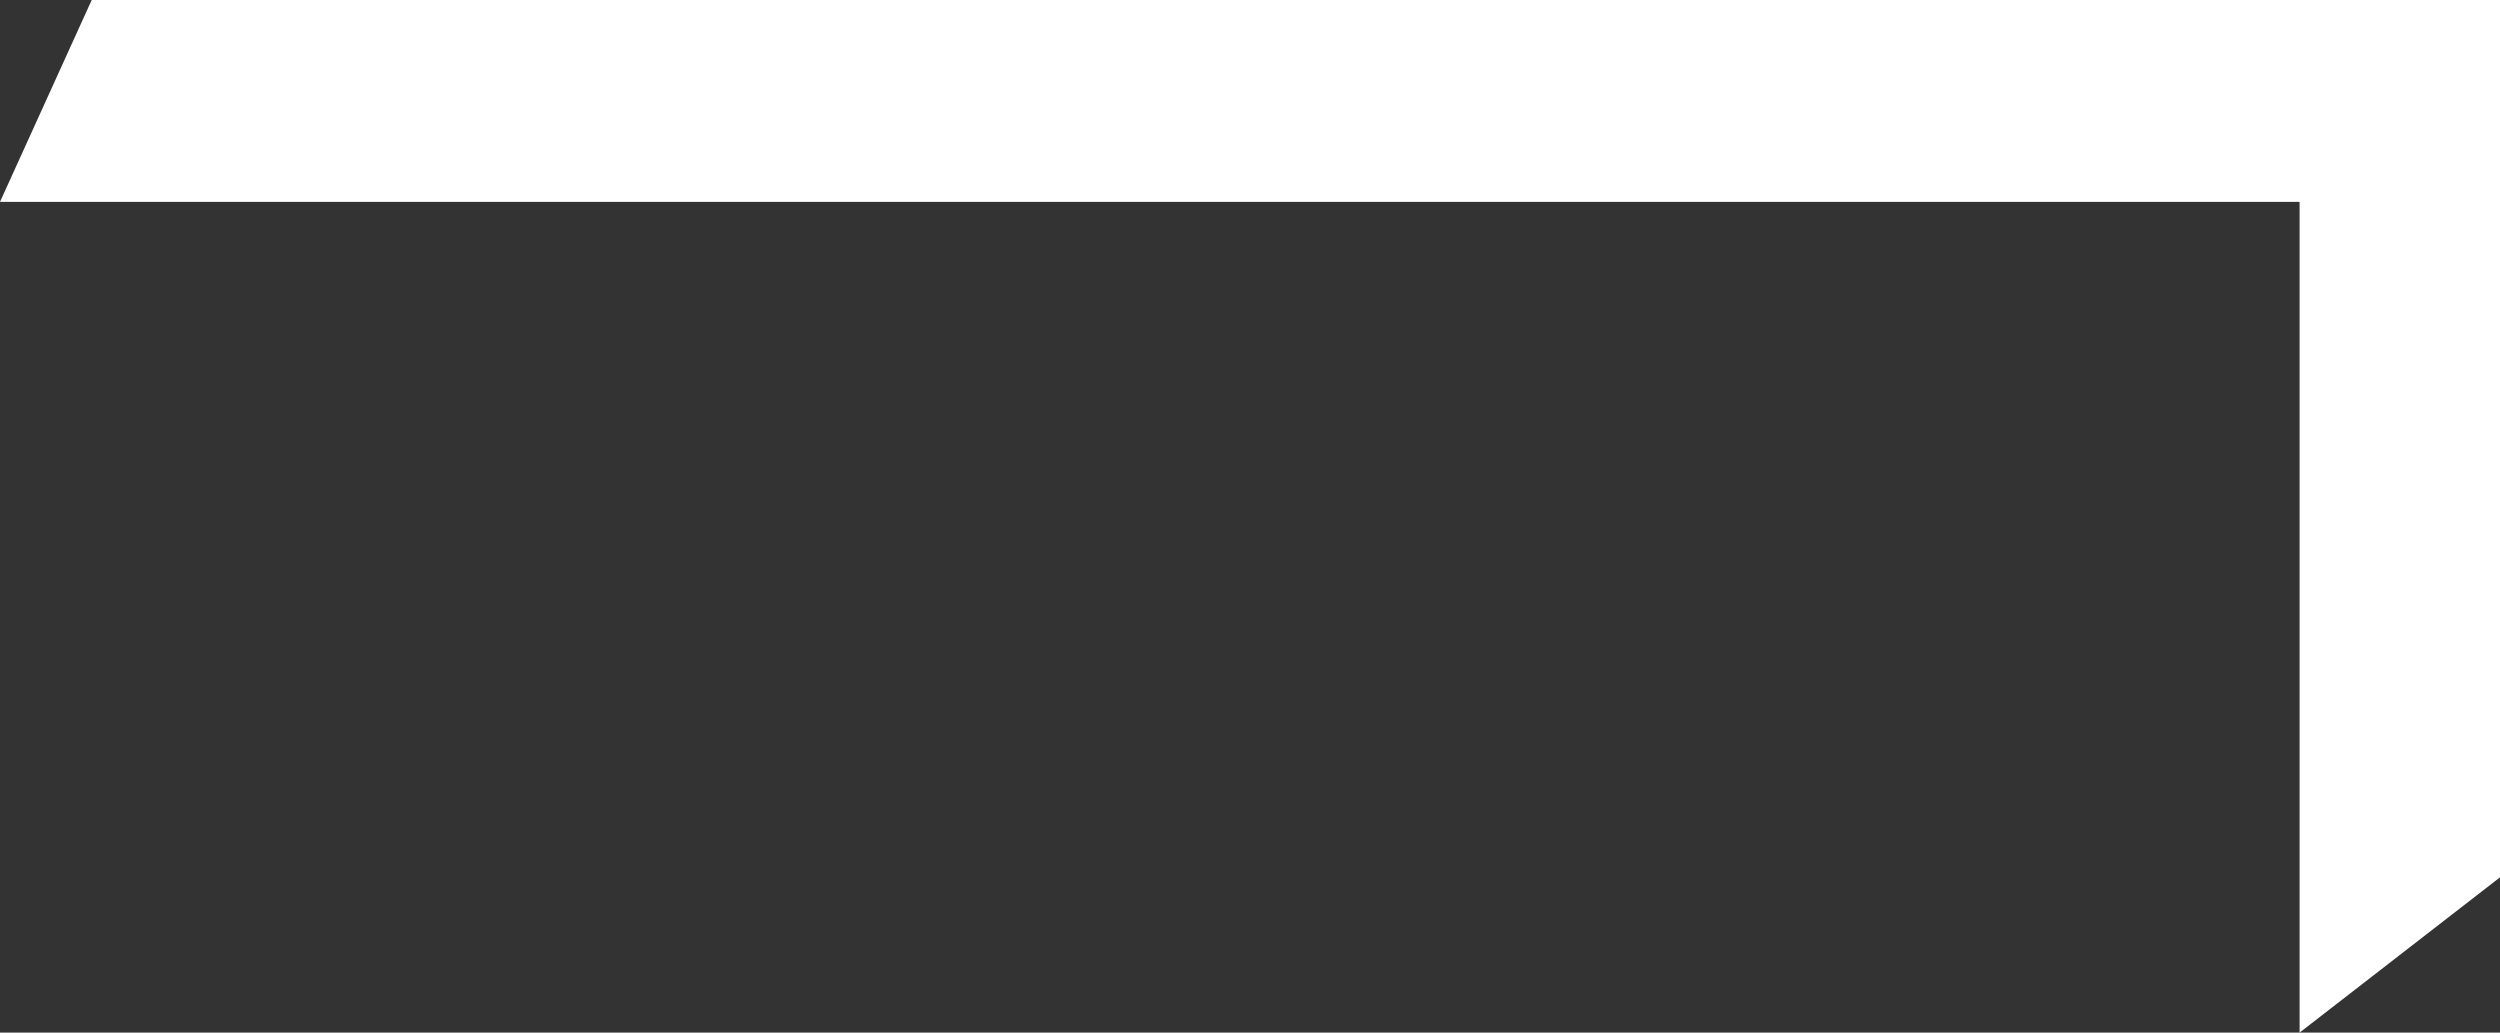 <?xml version="1.0" encoding="UTF-8"?> <svg xmlns="http://www.w3.org/2000/svg" width="184" height="76" viewBox="0 0 184 76" fill="none"><rect x="0" y="0" width="184" height="76" fill="#333333" stroke="none"/> <path d="M184 64.571L169.25 76V14.857L0 14.857L6.75 1.54957e-05L184 0V64.571Z" fill="white"></path> </svg> 